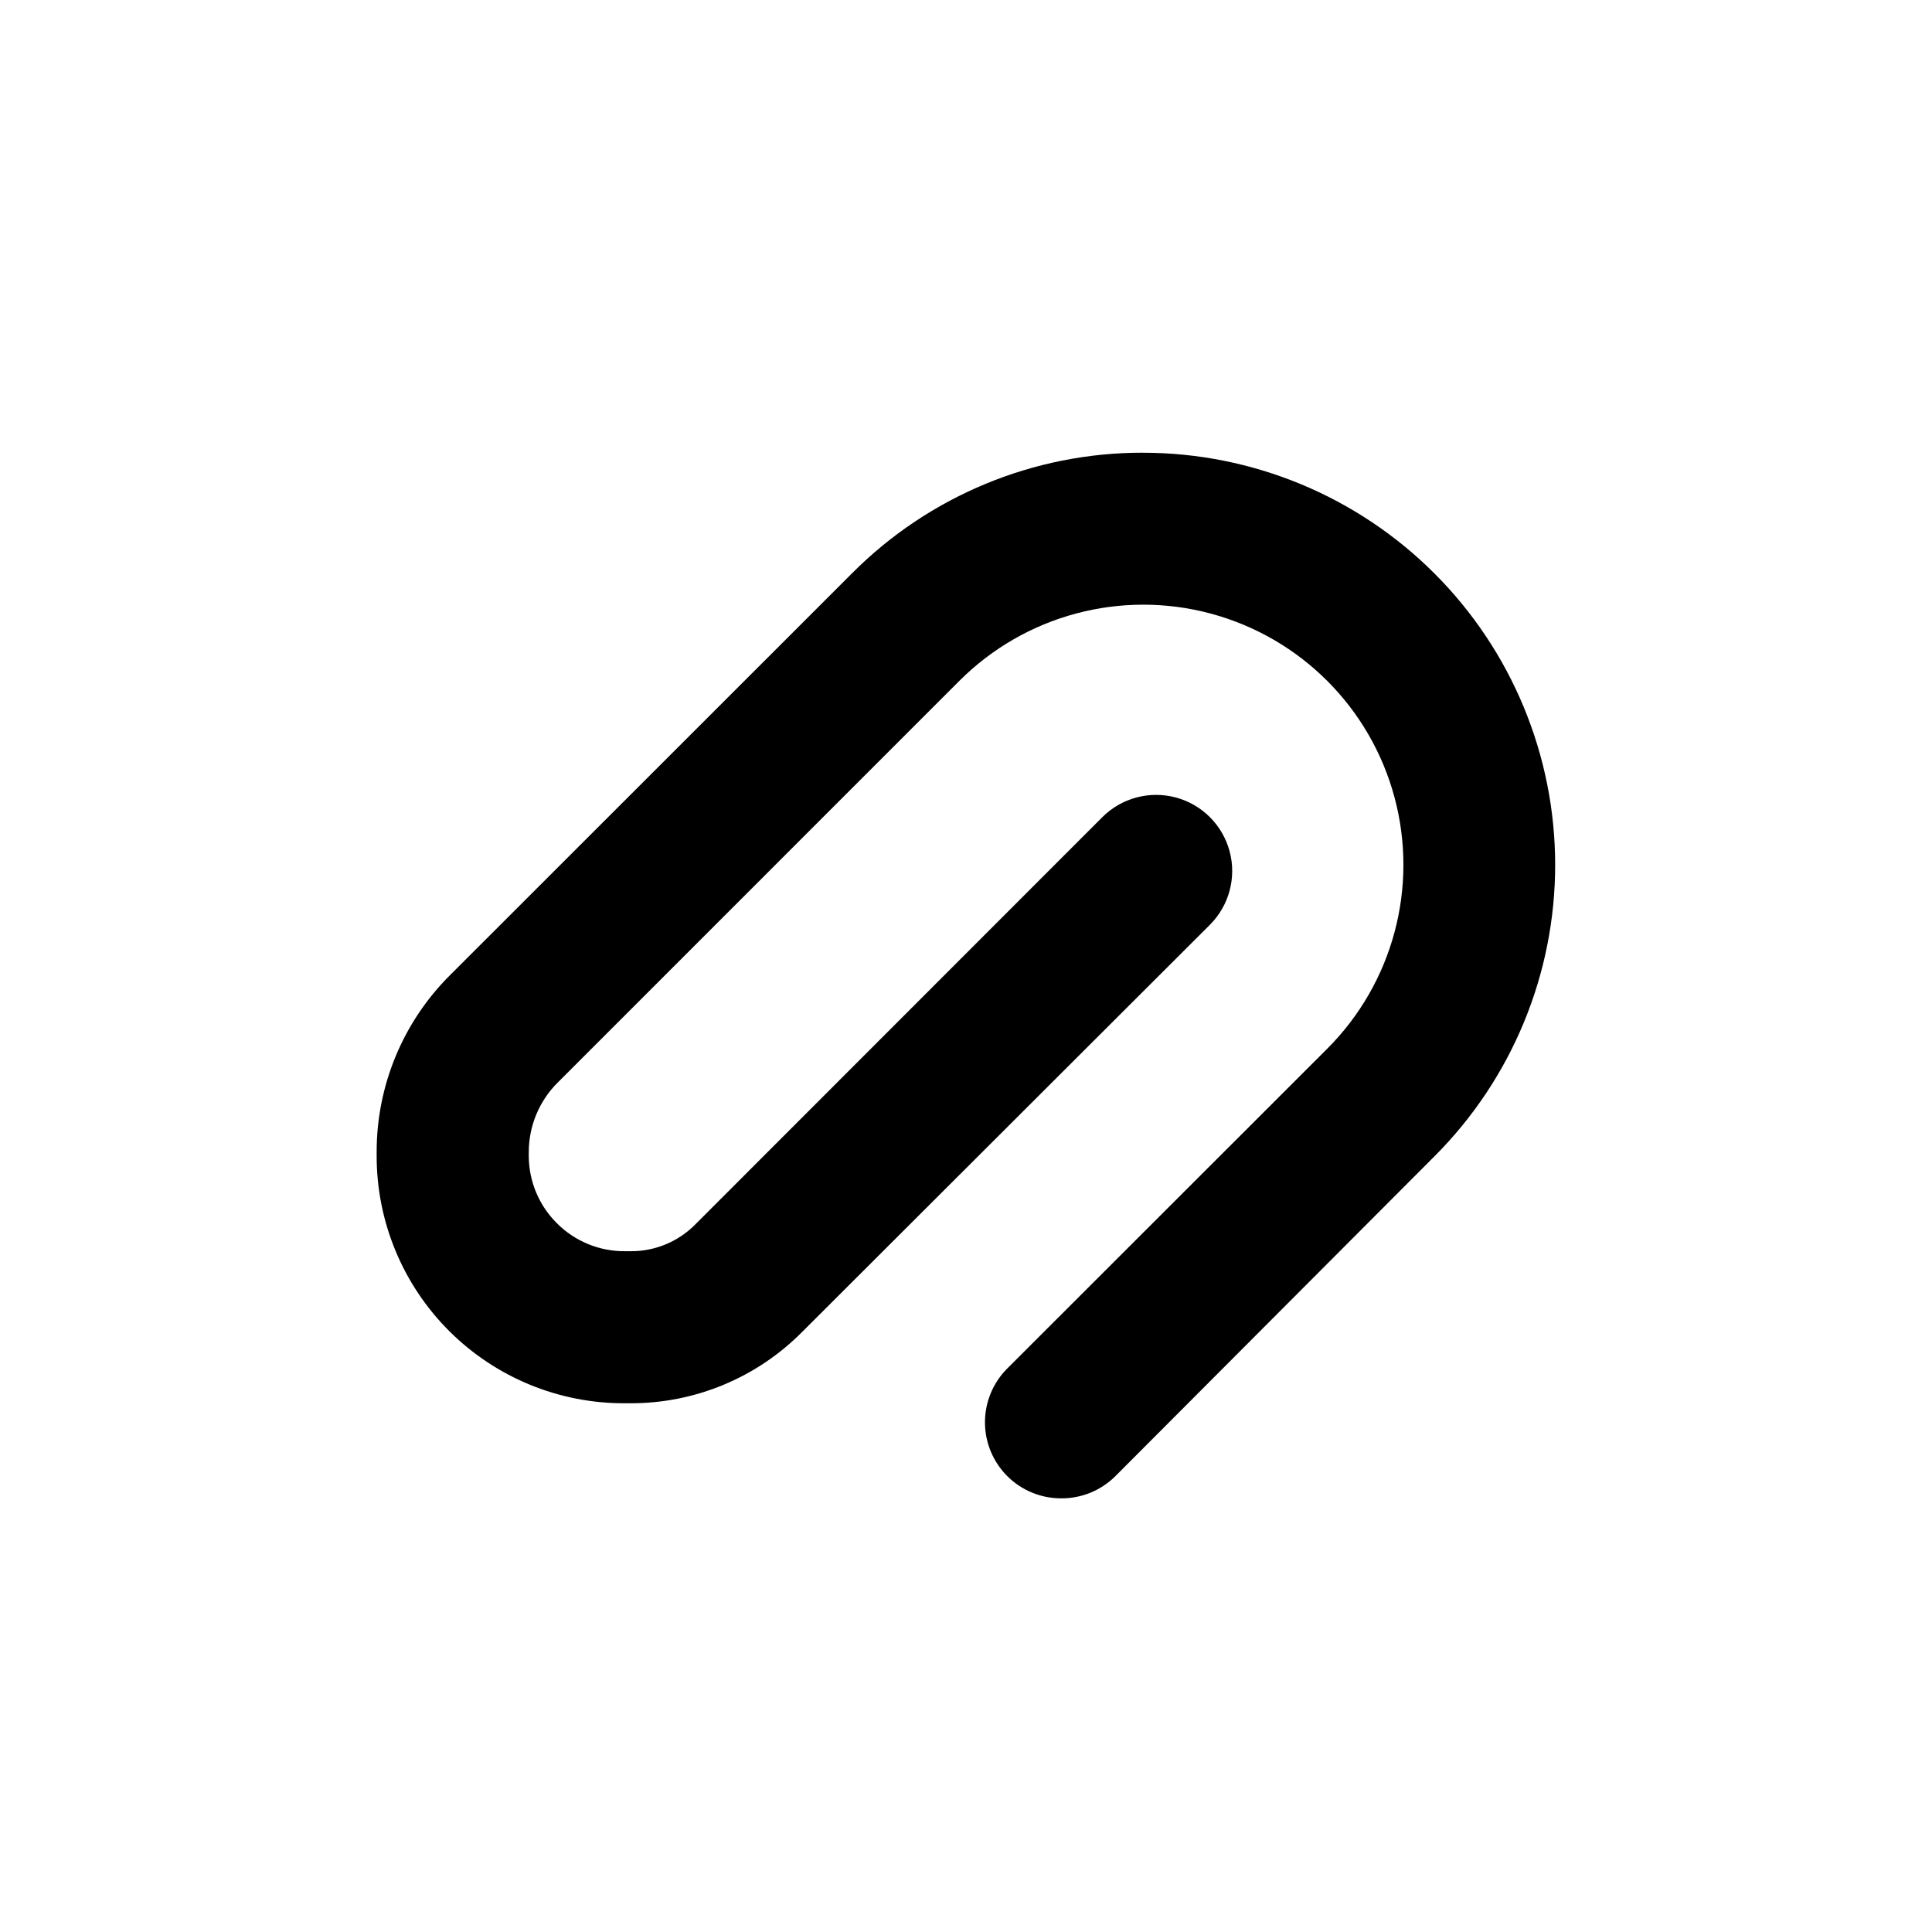 <?xml version="1.0" encoding="UTF-8"?>
<!-- Uploaded to: ICON Repo, www.svgrepo.com, Generator: ICON Repo Mixer Tools -->
<svg fill="#000000" width="800px" height="800px" version="1.1" viewBox="144 144 512 512" xmlns="http://www.w3.org/2000/svg">
 <path d="m446.95 263.97c-28.965-0.062-56.758 11.457-77.184 31.992l-106.5 106.46c-12.492 12.426-19.492 29.332-19.449 46.953v1.008c0 17.414 6.938 34.113 19.273 46.402 12.336 12.289 29.062 19.16 46.477 19.094h1.613-0.004c17.023 0.016 33.348-6.766 45.344-18.844l108.12-107.96c5.094-5.094 7.082-12.52 5.219-19.477-1.863-6.957-7.301-12.395-14.258-14.258-6.957-1.863-14.383 0.125-19.477 5.219l-107.96 108.02c-4.484 4.496-10.578 7.019-16.93 7.004h-1.613c-6.762 0.051-13.262-2.617-18.035-7.406-4.746-4.703-7.426-11.102-7.457-17.785v-1.008c-0.016-6.938 2.742-13.594 7.66-18.488l106.45-106.46c17.414-17.414 42.797-24.215 66.586-17.84 23.789 6.375 42.371 24.953 48.742 48.742 6.375 23.789-0.426 49.172-17.84 66.586l-84.793 84.742c-3.781 3.777-5.91 8.906-5.91 14.258 0 5.348 2.129 10.477 5.91 14.258 3.785 3.777 8.914 5.898 14.258 5.894 5.328 0.043 10.453-2.023 14.258-5.746l84.742-84.941c20.461-20.488 31.949-48.258 31.941-77.215-0.008-28.953-11.512-56.719-31.984-77.195-20.473-20.477-48.238-31.984-77.191-32z"/>
</svg>